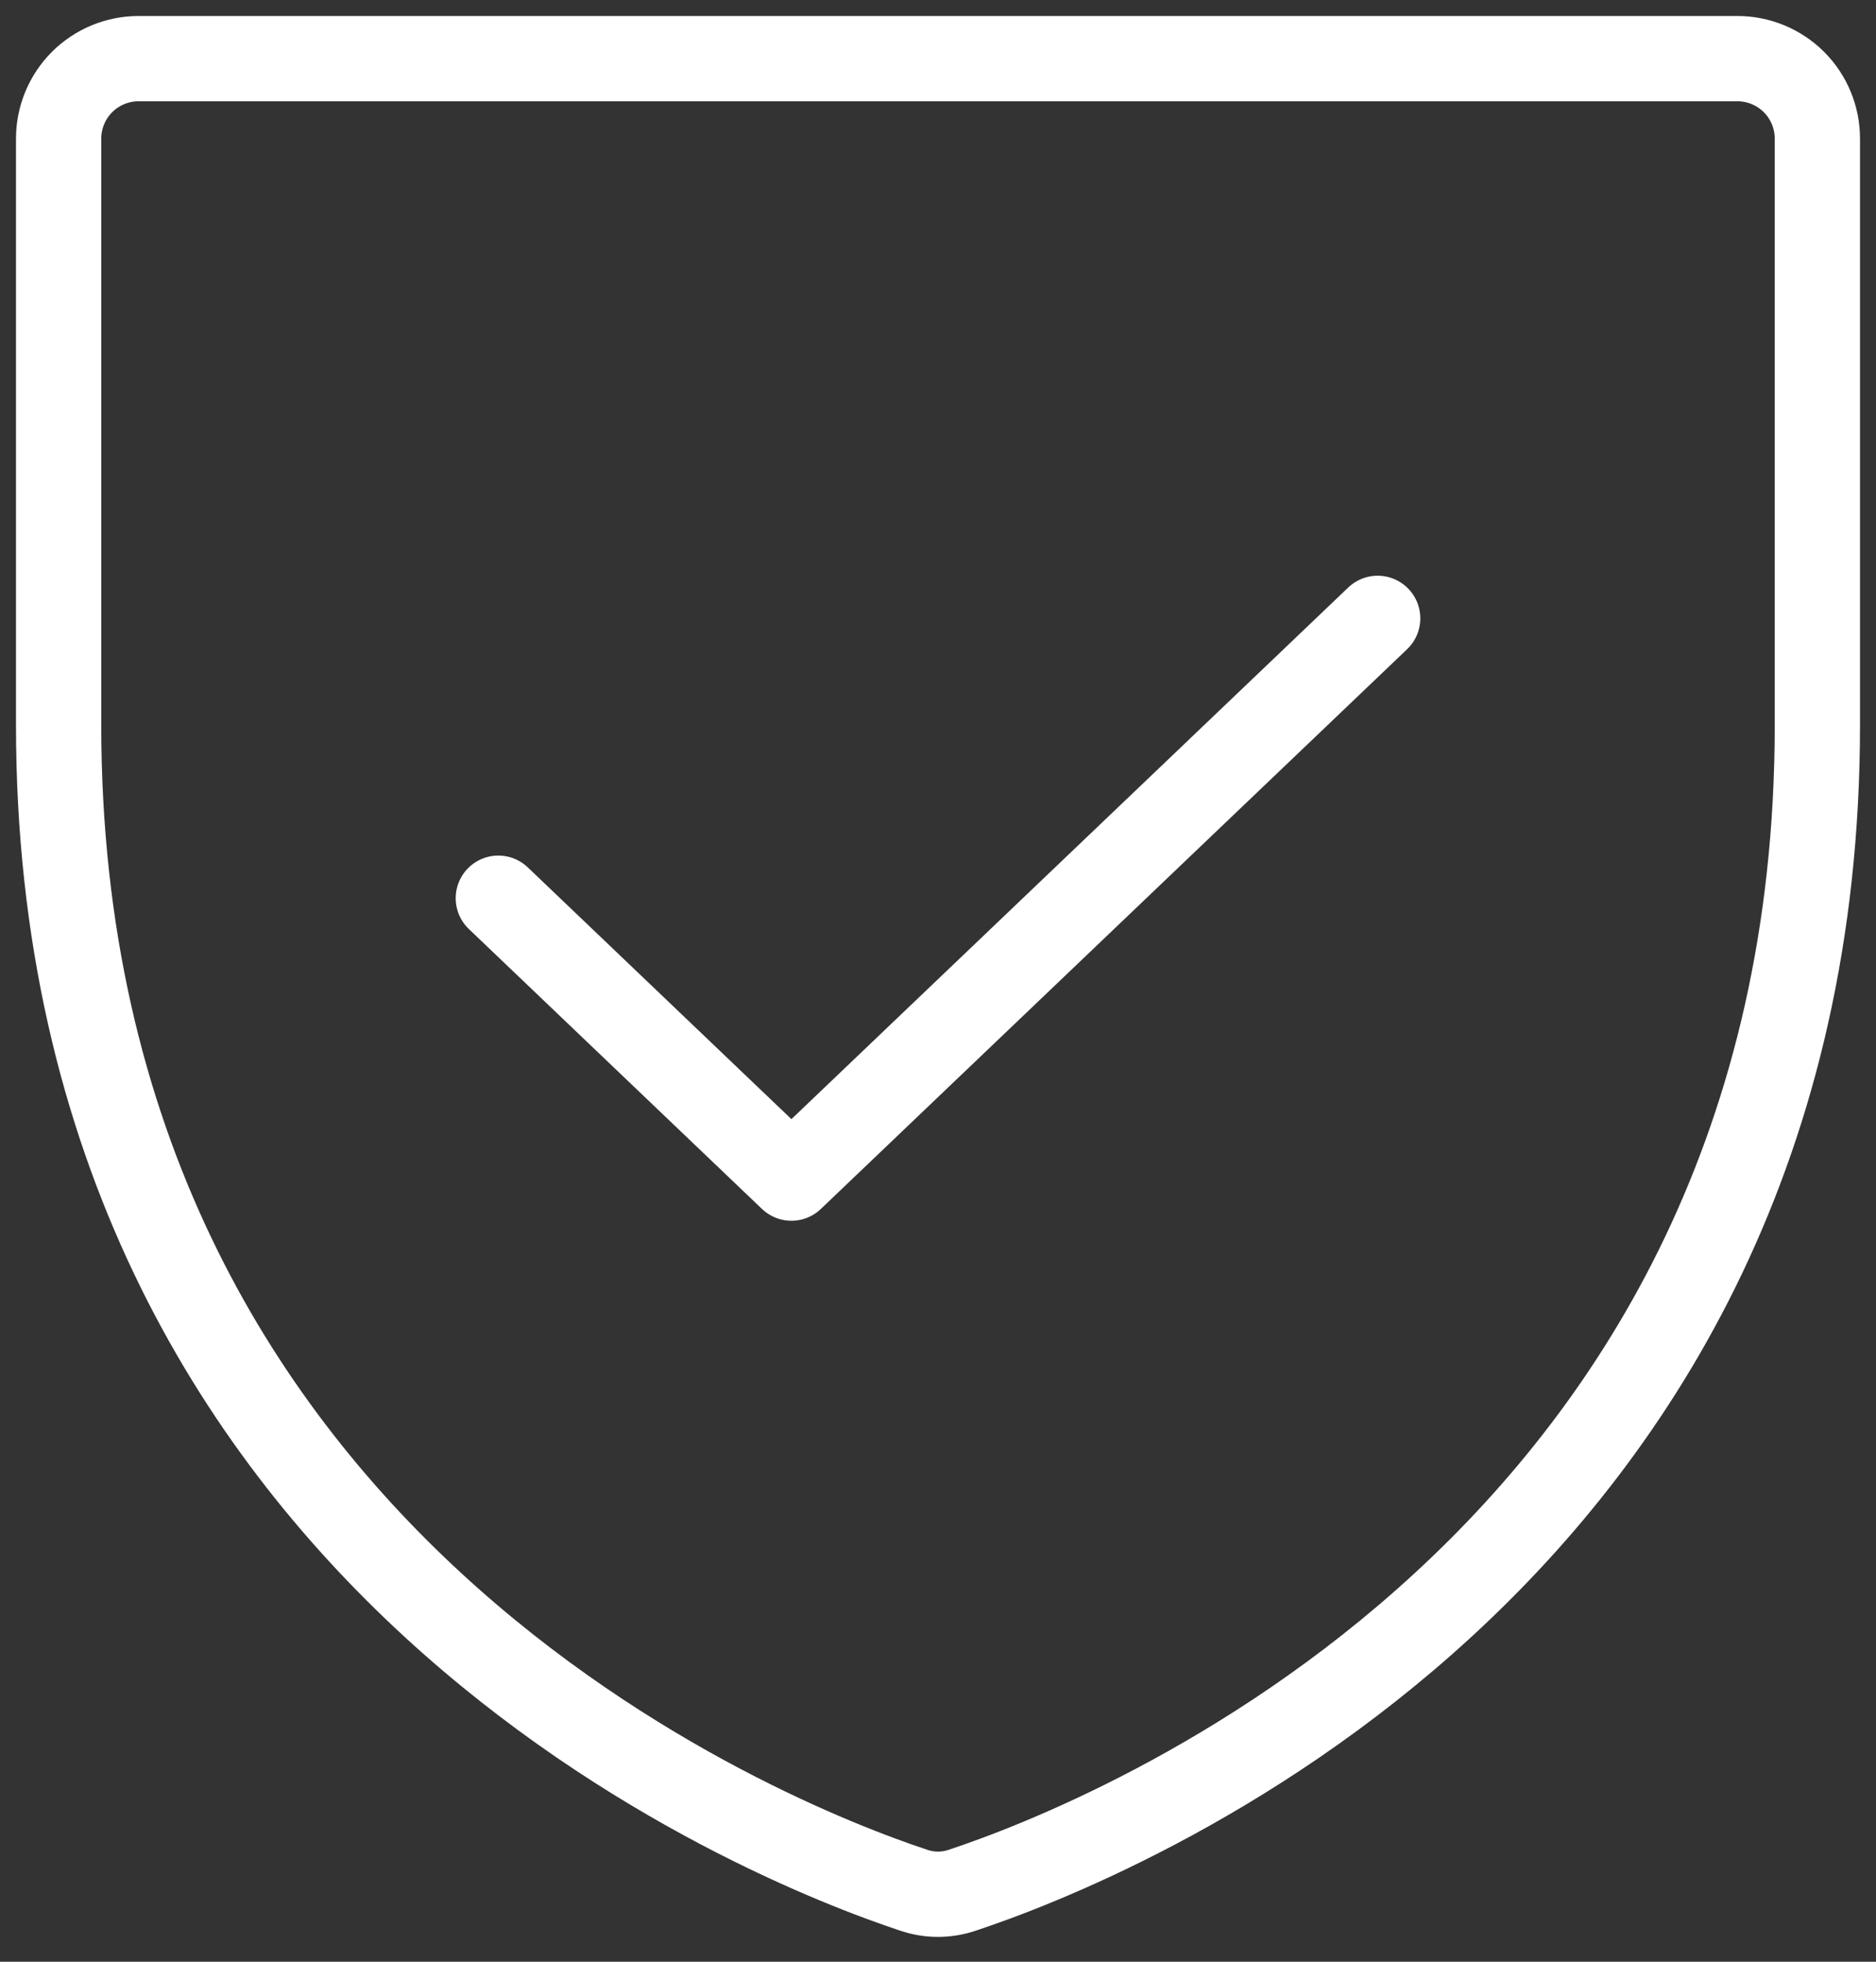 <svg width="44" height="46" viewBox="0 0 44 46" fill="none" xmlns="http://www.w3.org/2000/svg">
            <rect x="0" y="0" width="44" height="46" fill="#333333" stroke="none"/>
            <path d="M1.375 17V3.25C1.375 2.753 1.573 2.276 1.924 1.924C2.276 1.573 2.753 1.375 3.25 1.375H40.75C41.247 1.375 41.724 1.573 42.076 1.924C42.428 2.276 42.625 2.753 42.625 3.25V17C42.625 36.691 25.913 43.215 22.576 44.321C22.203 44.45 21.797 44.45 21.424 44.321C18.087 43.215 1.375 36.691 1.375 17Z" stroke="#FFFFFF" stroke-width="2" stroke-linecap="round" stroke-linejoin="round"/>
            <path d="M32.312 14.5L18.562 27.625L11.688 21.062" stroke="#FFFFFF" stroke-width="2" stroke-linecap="round" stroke-linejoin="round"/>

</svg>

